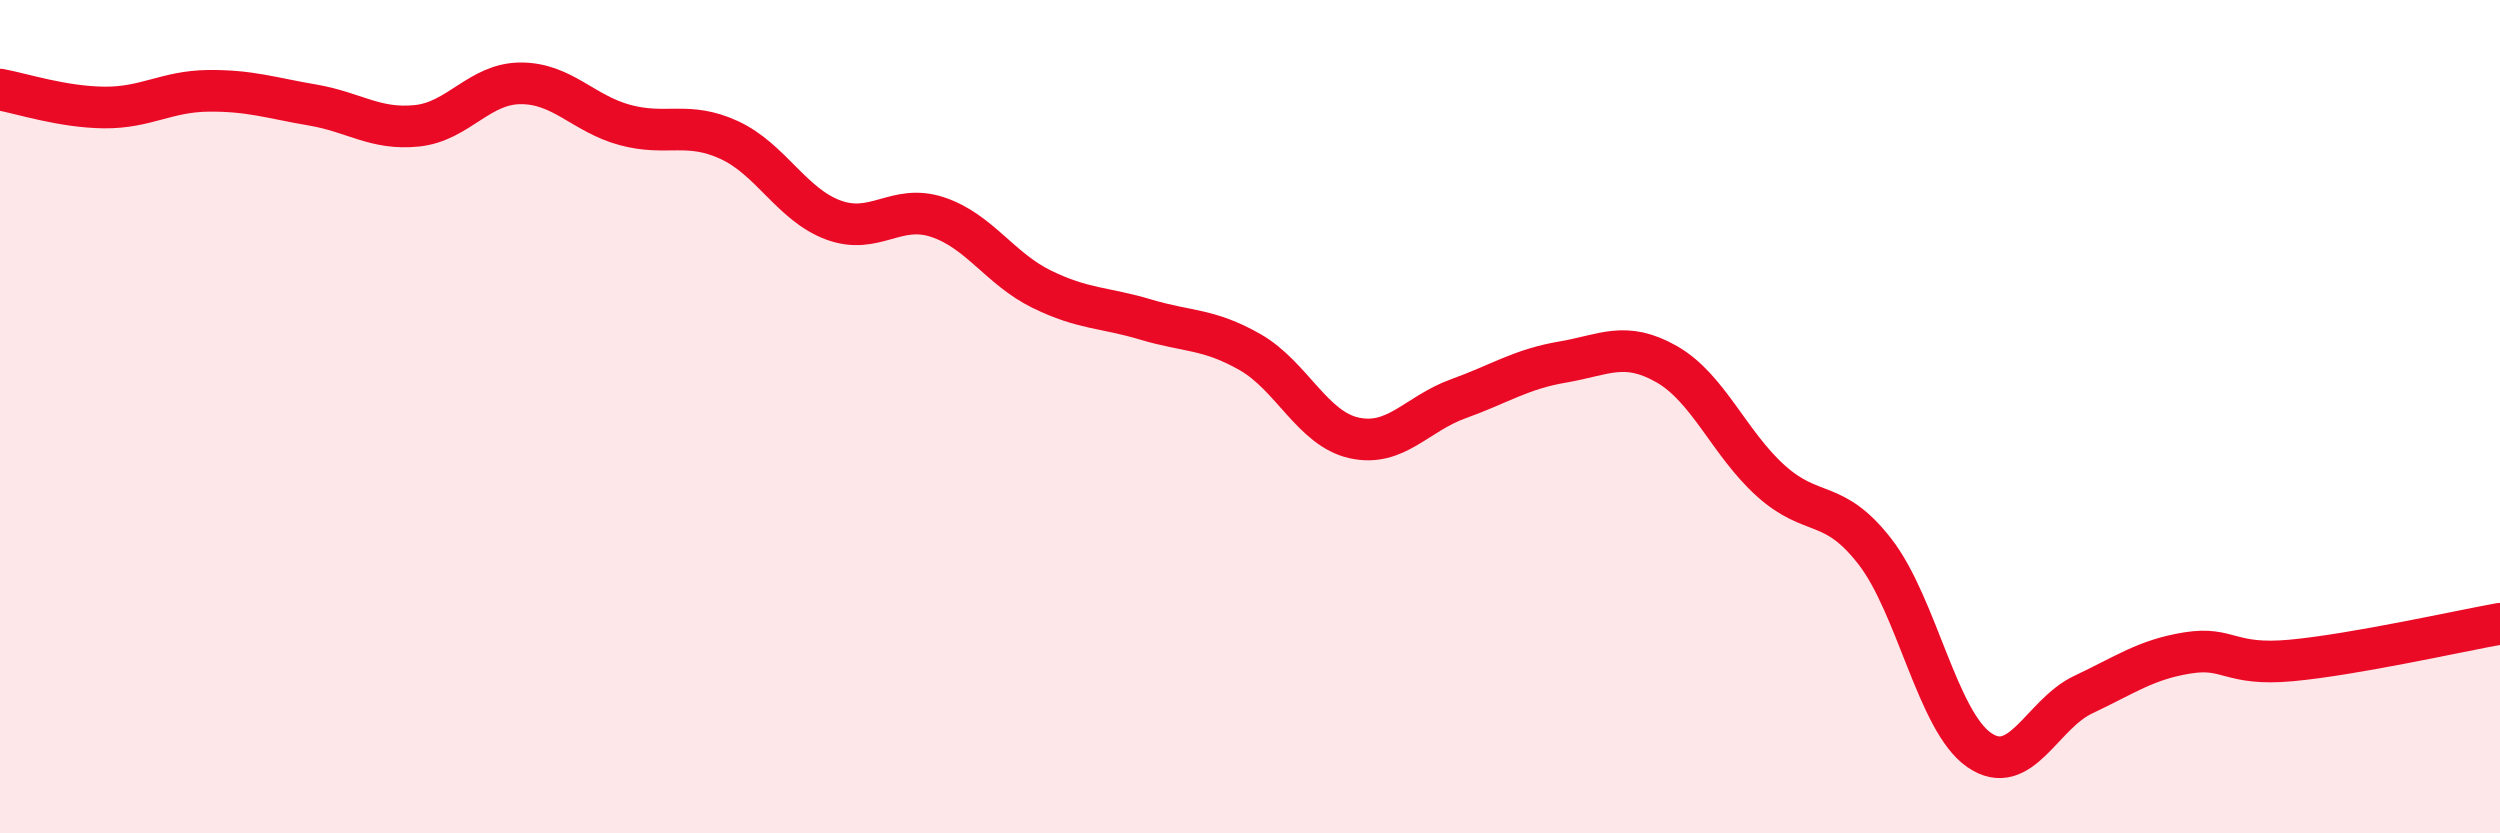 
    <svg width="60" height="20" viewBox="0 0 60 20" xmlns="http://www.w3.org/2000/svg">
      <path
        d="M 0,2.15 C 0.5,2.24 1.5,2.57 2.5,2.58 C 3.5,2.59 4,2.19 5,2.18 C 6,2.17 6.5,2.35 7.5,2.52 C 8.5,2.69 9,3.12 10,3.02 C 11,2.92 11.5,2 12.5,2 C 13.5,2 14,2.73 15,3 C 16,3.27 16.5,2.9 17.5,3.36 C 18.5,3.82 19,4.91 20,5.28 C 21,5.65 21.5,4.88 22.5,5.21 C 23.5,5.54 24,6.45 25,6.94 C 26,7.43 26.5,7.37 27.5,7.67 C 28.5,7.97 29,7.88 30,8.45 C 31,9.02 31.5,10.29 32.5,10.51 C 33.5,10.73 34,9.93 35,9.57 C 36,9.21 36.5,8.86 37.5,8.69 C 38.5,8.52 39,8.17 40,8.74 C 41,9.31 41.5,10.64 42.5,11.54 C 43.5,12.44 44,11.95 45,13.24 C 46,14.53 46.5,17.31 47.5,18 C 48.5,18.69 49,17.14 50,16.67 C 51,16.2 51.5,15.83 52.5,15.67 C 53.5,15.51 53.5,15.99 55,15.85 C 56.5,15.71 59,15.15 60,14.97L60 20L0 20Z"
        fill="#EB0A25"
        opacity="0.1"
        stroke-linecap="round"
        stroke-linejoin="round"
      />
      <path
        d="M 0,2.15 C 0.5,2.24 1.5,2.57 2.5,2.58 C 3.5,2.59 4,2.19 5,2.18 C 6,2.17 6.5,2.35 7.5,2.52 C 8.5,2.69 9,3.12 10,3.02 C 11,2.92 11.5,2 12.5,2 C 13.5,2 14,2.73 15,3 C 16,3.27 16.5,2.9 17.5,3.36 C 18.5,3.82 19,4.91 20,5.28 C 21,5.65 21.5,4.88 22.5,5.21 C 23.5,5.54 24,6.45 25,6.94 C 26,7.43 26.5,7.37 27.5,7.67 C 28.5,7.97 29,7.88 30,8.45 C 31,9.02 31.5,10.29 32.5,10.51 C 33.5,10.73 34,9.93 35,9.57 C 36,9.21 36.5,8.86 37.5,8.69 C 38.5,8.52 39,8.17 40,8.74 C 41,9.31 41.5,10.64 42.5,11.54 C 43.5,12.44 44,11.95 45,13.24 C 46,14.53 46.5,17.31 47.5,18 C 48.5,18.69 49,17.14 50,16.67 C 51,16.2 51.5,15.83 52.5,15.67 C 53.5,15.51 53.5,15.99 55,15.85 C 56.5,15.71 59,15.15 60,14.97"
        stroke="#EB0A25"
        stroke-width="1"
        fill="none"
        stroke-linecap="round"
        stroke-linejoin="round"
      />
    </svg>
  